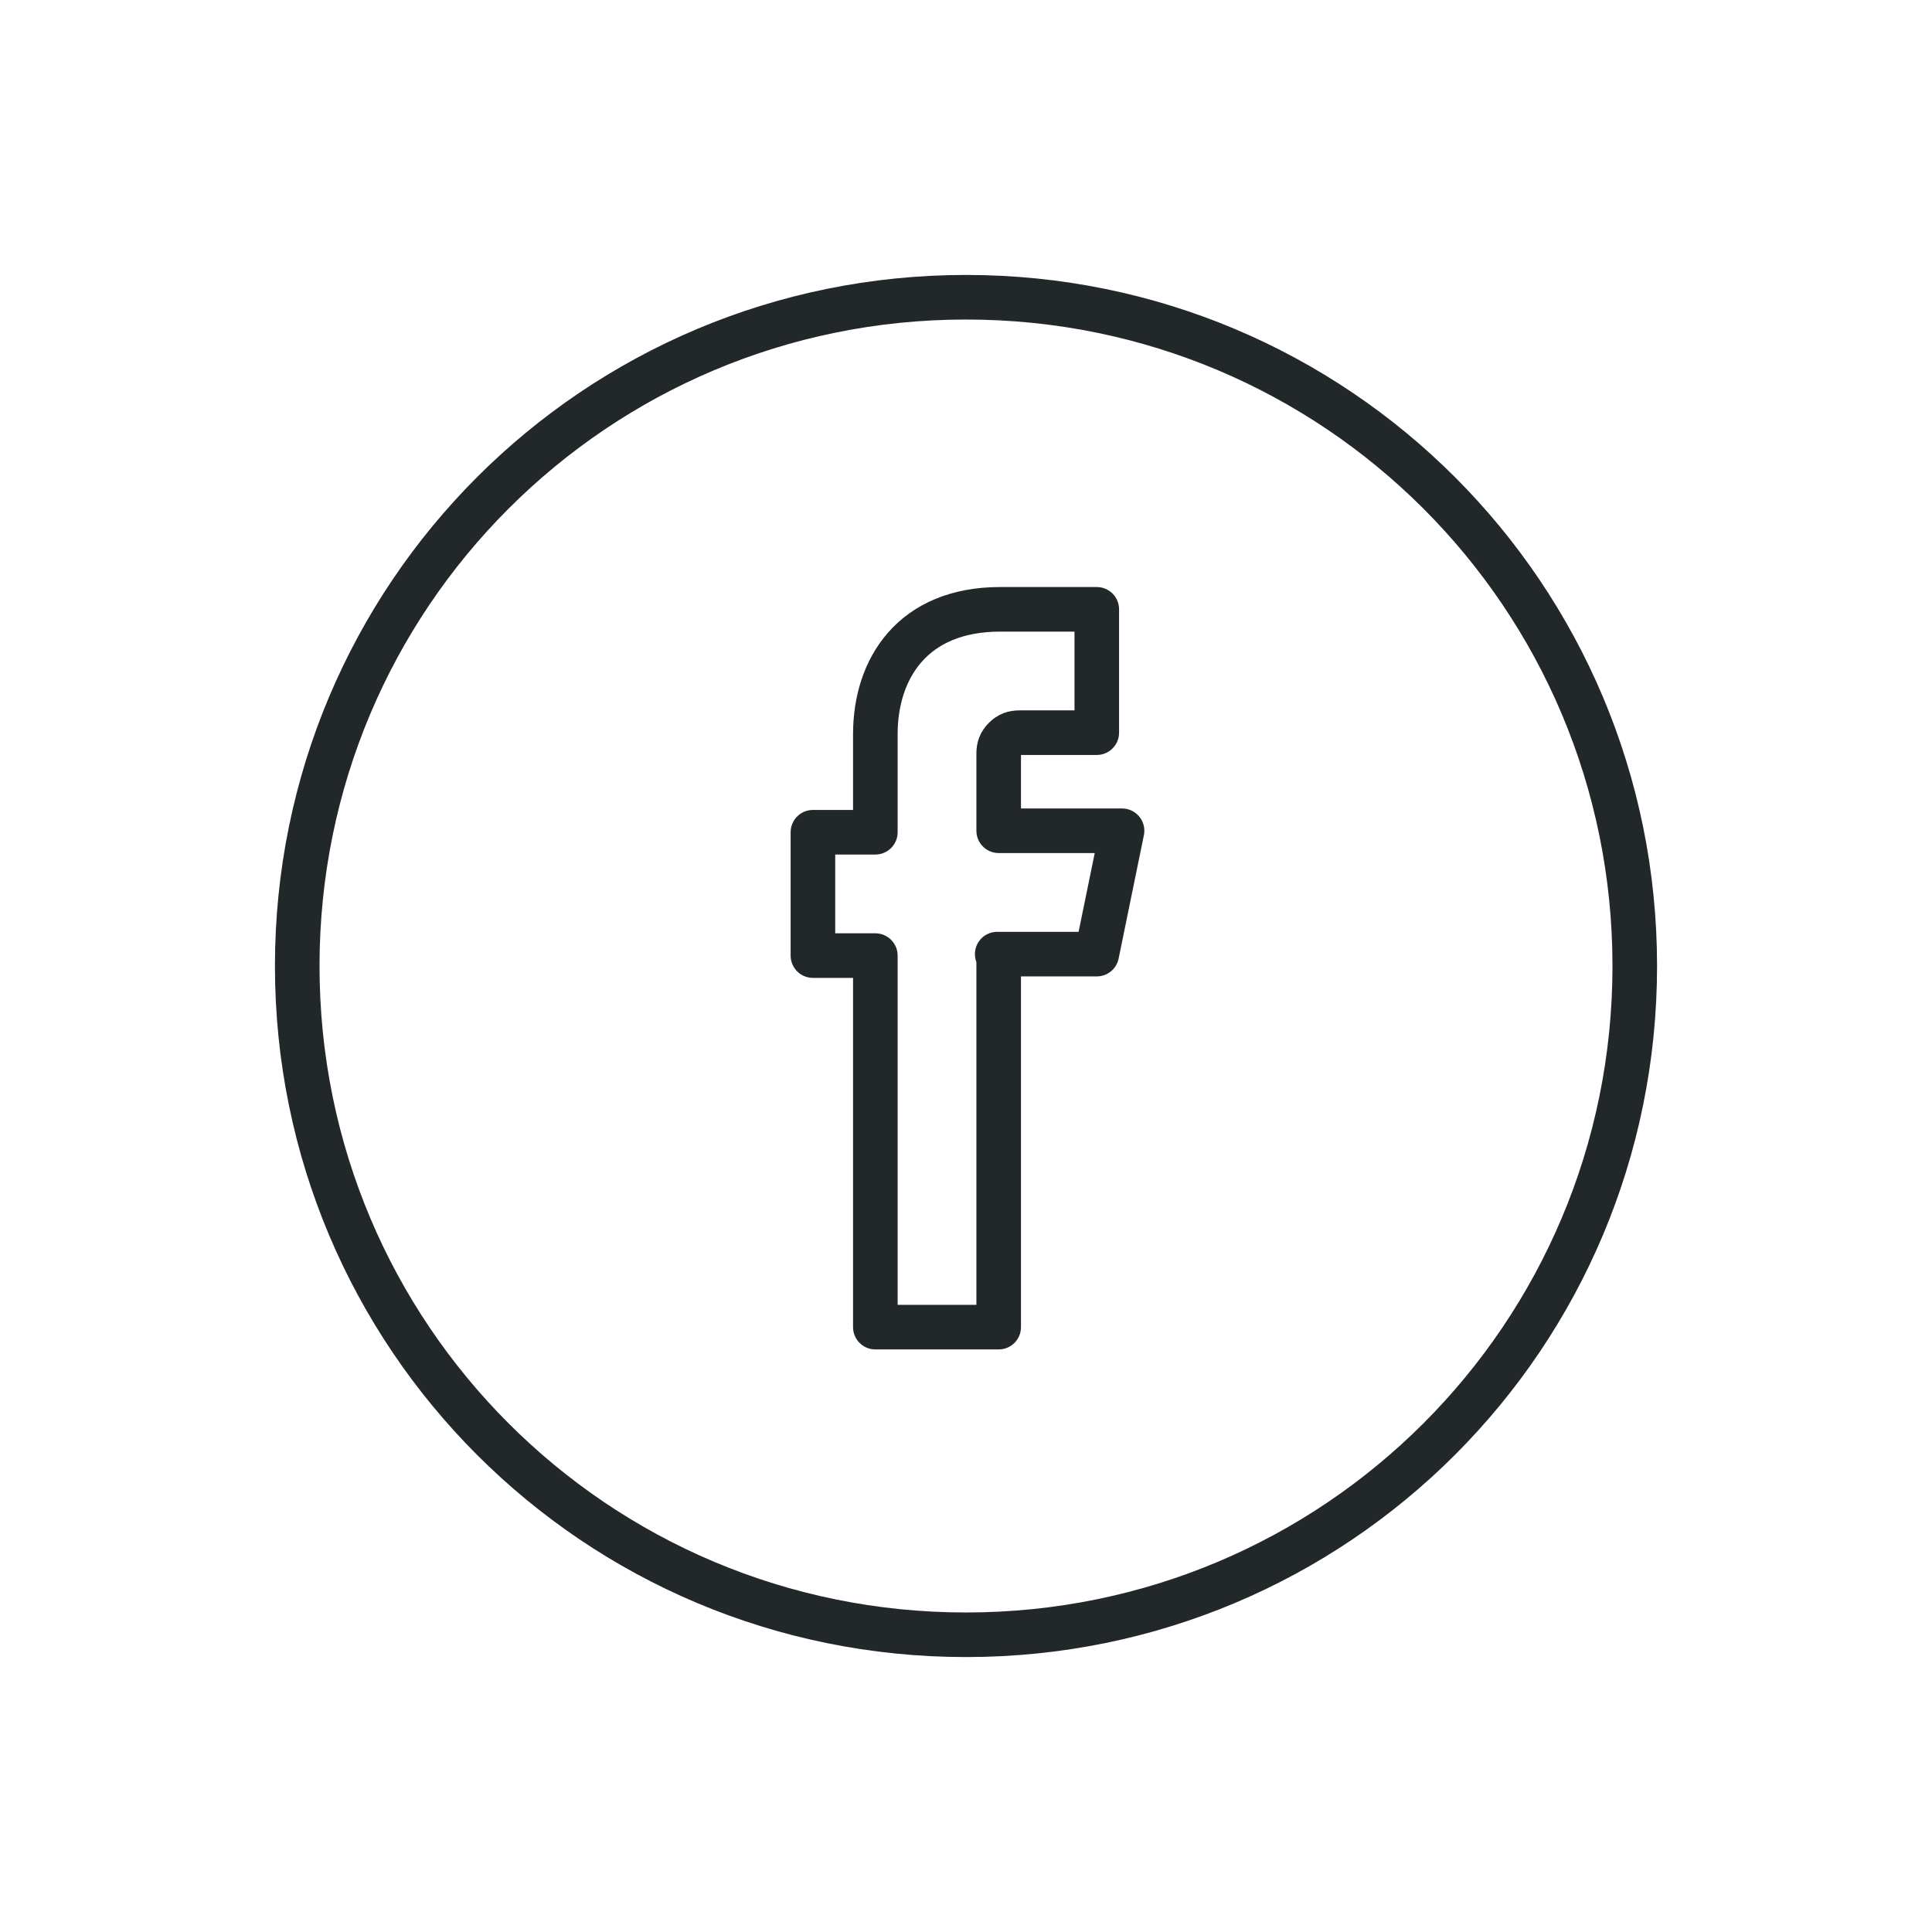 <?xml version="1.0" encoding="utf-8"?>
<!-- Generator: Adobe Illustrator 28.1.0, SVG Export Plug-In . SVG Version: 6.00 Build 0)  -->
<svg version="1.1" id="Layer_1" xmlns="http://www.w3.org/2000/svg" xmlns:xlink="http://www.w3.org/1999/xlink" x="0px" y="0px"
	 viewBox="0 0 130 130" style="enable-background:new 0 0 130 130;" xml:space="preserve">
<style type="text/css">
	.st0{fill:none;stroke:#222829;stroke-width:3;stroke-linejoin:round;stroke-miterlimit:10;}
</style>
<g>
	<path class="st0" d="M65,110L65,110c-24.9,0-45-20.1-45-45v0c0-24.9,20.1-45,45-45h0c24.9,0,45,20.1,45,45v0
		C110,89.9,89.9,110,65,110z"/>
	<path class="st0" d="M67.1,64.2h6.7l1.7-8.3h-8.3v-5.2c0-0.4,0.1-0.7,0.4-1l0,0c0.3-0.3,0.6-0.4,1-0.4h5.2v-8.3h-6.5
		c-5.9,0-8.4,4-8.4,8.4l0,6.6h-4.2v8.3h4.2v25h8.3V64.2z"/>
</g>
</svg>

